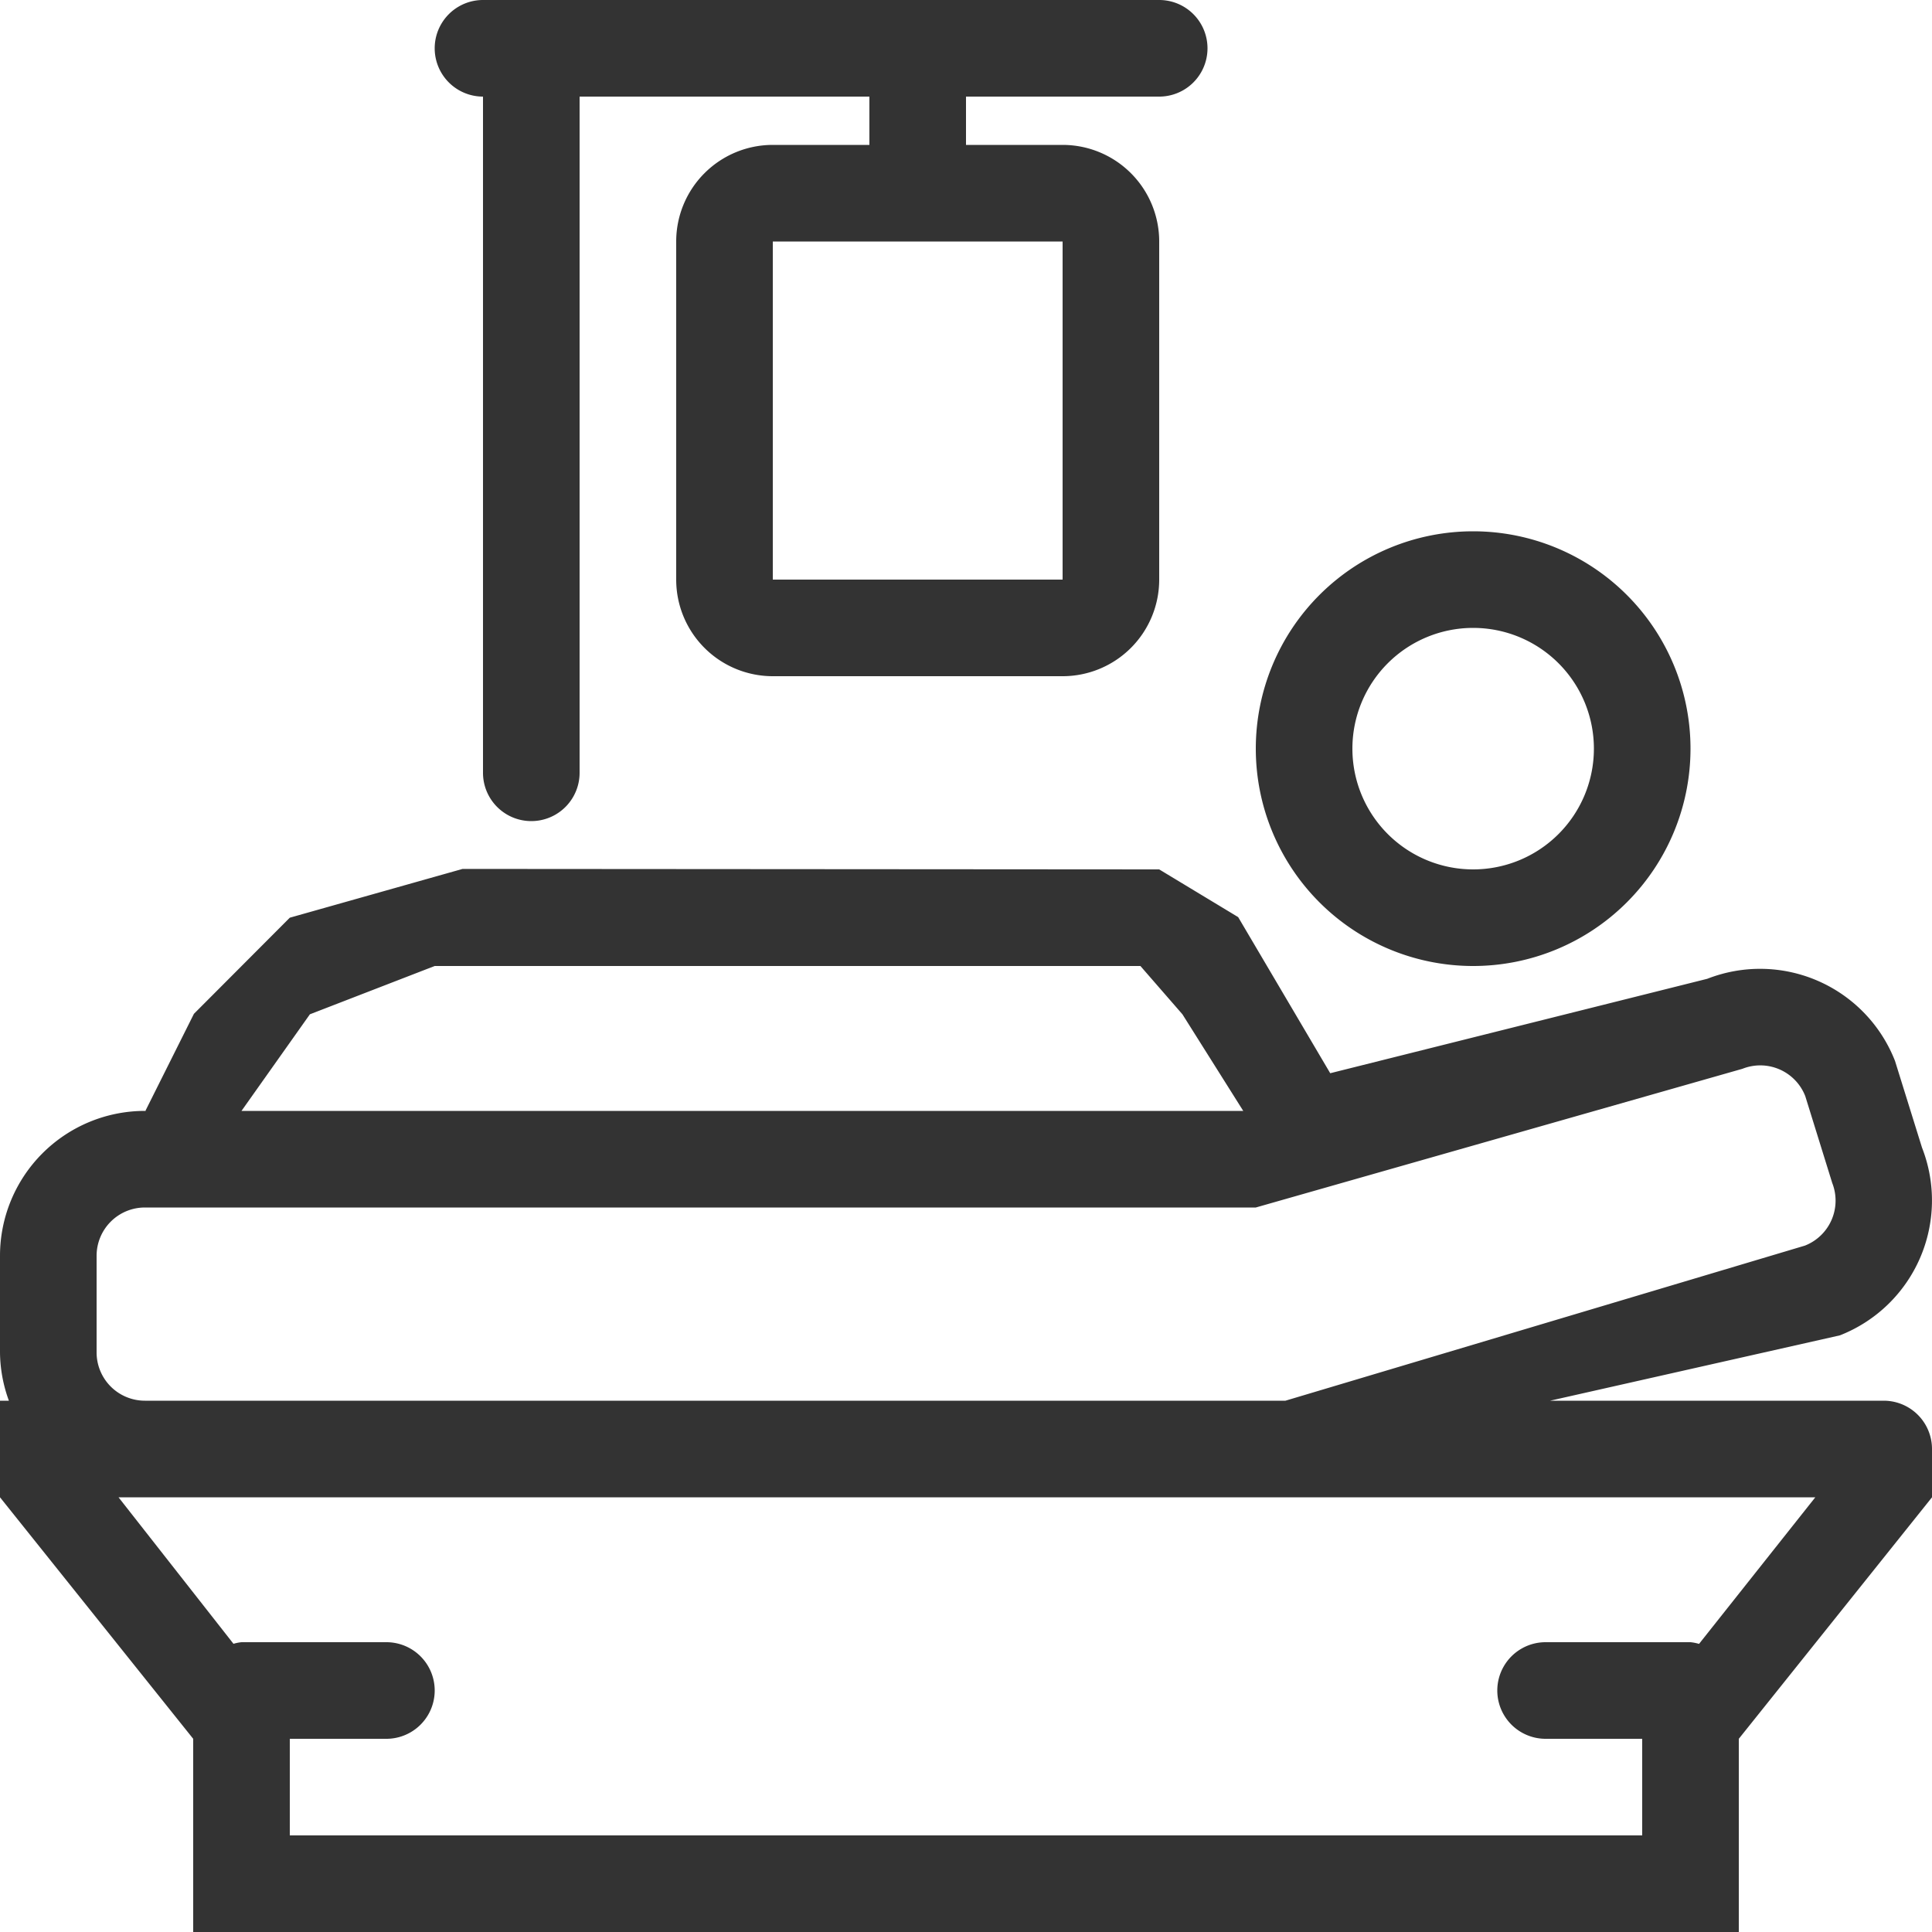 <svg id="Home_hospital_mask.svg" xmlns="http://www.w3.org/2000/svg" width="40" height="40" viewBox="0 0 40 40">
  <rect x="0" y="0" width="40" height="40" fill="#333333" stroke="none"/>
  <defs>
    <style>
      .cls-1 {
        fill: #fff;
        fill-rule: evenodd;
      }
    </style>
  </defs>
  <path id="Rounded_Rectangle_780" data-name="Rounded Rectangle 780" class="cls-1" d="M777,791l1.416-2L781,788h14.611l0.87,1,1.259,2H777Zm-3,5v-2a1,1,0,0,1,1-1h23l10.076-2.872a1,1,0,0,1,1.3.566l0.559,1.8a1,1,0,0,1-.566,1.295L798.614,797H775A1,1,0,0,1,774,796Zm6,6h-3a0.921,0.921,0,0,0-.166.033L774.454,799h35.13l-2.407,3.035A0.956,0.956,0,0,0,807,802h-3a1,1,0,0,0,0,2h2v2H778v-2h2A1,1,0,0,0,780,802Zm14-22h-6v-7h6v7Zm-22,28v-9l4,5v4h32v-4l4-5v-1h0v10H772Zm39-11h-6.907l6-1.353a3,3,0,0,0,1.7-3.887l-0.559-1.795a3,3,0,0,0-3.887-1.7l-7.806,1.955-1.906-3.232L796,786l-14.423-.01L778,787l-1.985,1.99-1,2V791H775a3,3,0,0,0-3,3V768h10a1,1,0,1,0,0,2v14a1,1,0,0,0,2,0V770h6v1h-2a2,2,0,0,0-2,2v7a2,2,0,0,0,2,2h6a2,2,0,0,0,2-2v-7a2,2,0,0,0-2-2h-2v-1h4a1,1,0,1,0,0-2h16v30A1,1,0,0,0,811,797Zm-8.5-18a4.5,4.5,0,1,0,4.5,4.5A4.5,4.5,0,0,0,802.5,779Zm0,7a2.5,2.5,0,1,1,2.5-2.5A2.5,2.5,0,0,1,802.5,786ZM772,797v-1a2.971,2.971,0,0,0,.184,1H772Z" transform="translate(-772 -768)"/>
</svg>
